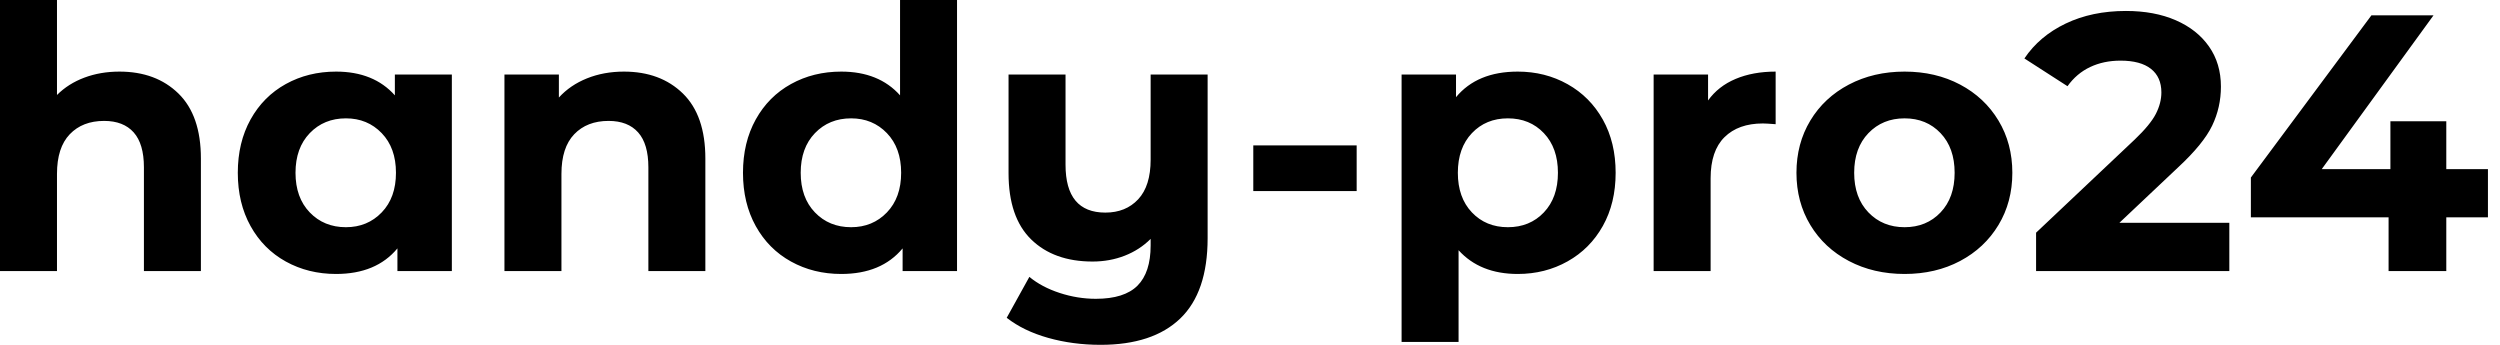 <svg baseProfile="full" height="28" version="1.1" viewBox="0 0 203 28" width="203" xmlns="http://www.w3.org/2000/svg" xmlns:ev="http://www.w3.org/2001/xml-events" xmlns:xlink="http://www.w3.org/1999/xlink"><defs /><g><path d="M18.449 12.873V22.008H13.822V13.585Q13.822 11.686 12.992 10.752Q12.161 9.818 10.589 9.818Q8.839 9.818 7.801 10.9Q6.763 11.983 6.763 14.119V22.008H2.136V0.0H6.763V7.712Q7.682 6.792 8.987 6.303Q10.292 5.814 11.835 5.814Q14.801 5.814 16.625 7.593Q18.449 9.373 18.449 12.873Z M38.826 6.051V22.008H34.407V20.169Q32.686 22.246 29.424 22.246Q27.169 22.246 25.345 21.237Q23.521 20.229 22.483 18.36Q21.445 16.492 21.445 14.03Q21.445 11.568 22.483 9.699Q23.521 7.831 25.345 6.822Q27.169 5.814 29.424 5.814Q32.479 5.814 34.199 7.742V6.051ZM34.288 14.03Q34.288 12.013 33.131 10.811Q31.975 9.61 30.225 9.61Q28.445 9.61 27.288 10.811Q26.131 12.013 26.131 14.03Q26.131 16.047 27.288 17.248Q28.445 18.449 30.225 18.449Q31.975 18.449 33.131 17.248Q34.288 16.047 34.288 14.03Z M59.411 12.873V22.008H54.784V13.585Q54.784 11.686 53.953 10.752Q53.123 9.818 51.551 9.818Q49.801 9.818 48.763 10.9Q47.725 11.983 47.725 14.119V22.008H43.097V6.051H47.517V7.919Q48.436 6.911 49.801 6.362Q51.165 5.814 52.797 5.814Q55.763 5.814 57.587 7.593Q59.411 9.373 59.411 12.873Z M79.847 0.0V22.008H75.428V20.169Q73.708 22.246 70.445 22.246Q68.191 22.246 66.367 21.237Q64.542 20.229 63.504 18.36Q62.466 16.492 62.466 14.03Q62.466 11.568 63.504 9.699Q64.542 7.831 66.367 6.822Q68.191 5.814 70.445 5.814Q73.5 5.814 75.22 7.742V0.0ZM75.309 14.03Q75.309 12.013 74.153 10.811Q72.996 9.61 71.246 9.61Q69.466 9.61 68.309 10.811Q67.153 12.013 67.153 14.03Q67.153 16.047 68.309 17.248Q69.466 18.449 71.246 18.449Q72.996 18.449 74.153 17.248Q75.309 16.047 75.309 14.03Z M100.195 6.051V19.339Q100.195 23.729 97.97 25.864Q95.746 28.0 91.504 28.0Q89.25 28.0 87.248 27.436Q85.246 26.873 83.881 25.805L85.72 22.483Q86.729 23.314 88.182 23.788Q89.636 24.263 91.119 24.263Q93.432 24.263 94.5 23.195Q95.568 22.127 95.568 19.932V19.398Q94.678 20.288 93.462 20.763Q92.246 21.237 90.852 21.237Q87.708 21.237 85.869 19.443Q84.03 17.648 84.03 14.059V6.051H88.657V13.377Q88.657 17.263 91.89 17.263Q93.551 17.263 94.559 16.18Q95.568 15.097 95.568 12.962V6.051Z M103.903 11.805H112.297V15.513H103.903Z M133.326 14.03Q133.326 16.492 132.288 18.345Q131.25 20.199 129.426 21.222Q127.602 22.246 125.377 22.246Q122.322 22.246 120.572 20.318V27.763H115.945V6.051H120.364V7.89Q122.085 5.814 125.377 5.814Q127.602 5.814 129.426 6.837Q131.25 7.86 132.288 9.714Q133.326 11.568 133.326 14.03ZM128.64 14.03Q128.64 12.013 127.498 10.811Q126.356 9.61 124.576 9.61Q122.797 9.61 121.655 10.811Q120.513 12.013 120.513 14.03Q120.513 16.047 121.655 17.248Q122.797 18.449 124.576 18.449Q126.356 18.449 127.498 17.248Q128.64 16.047 128.64 14.03Z M146.318 5.814V10.085Q145.547 10.025 145.28 10.025Q143.292 10.025 142.165 11.138Q141.038 12.25 141.038 14.475V22.008H136.411V6.051H140.831V8.157Q141.661 7.0 143.07 6.407Q144.479 5.814 146.318 5.814Z M148.008 14.03Q148.008 11.657 149.136 9.788Q150.263 7.919 152.265 6.867Q154.267 5.814 156.788 5.814Q159.309 5.814 161.297 6.867Q163.284 7.919 164.411 9.788Q165.538 11.657 165.538 14.03Q165.538 16.403 164.411 18.271Q163.284 20.14 161.297 21.193Q159.309 22.246 156.788 22.246Q154.267 22.246 152.265 21.193Q150.263 20.14 149.136 18.271Q148.008 16.403 148.008 14.03ZM160.852 14.03Q160.852 12.013 159.71 10.811Q158.568 9.61 156.788 9.61Q155.008 9.61 153.852 10.811Q152.695 12.013 152.695 14.03Q152.695 16.047 153.852 17.248Q155.008 18.449 156.788 18.449Q158.568 18.449 159.71 17.248Q160.852 16.047 160.852 14.03Z M183.157 18.093V22.008H167.466V18.894L175.475 11.331Q176.75 10.114 177.195 9.239Q177.64 8.364 177.64 7.504Q177.64 6.258 176.794 5.591Q175.949 4.924 174.318 4.924Q172.953 4.924 171.856 5.443Q170.758 5.962 170.017 7.0L166.517 4.746Q167.733 2.936 169.869 1.913Q172.004 0.89 174.763 0.89Q177.076 0.89 178.811 1.646Q180.547 2.403 181.511 3.782Q182.475 5.161 182.475 7.03Q182.475 8.72 181.763 10.203Q181.051 11.686 179.004 13.585L174.229 18.093Z M204.157 17.648H200.775V22.008H196.089V17.648H184.907V14.415L194.695 1.246H199.737L190.661 13.733H196.237V9.847H200.775V13.733H204.157Z " fill="rgb(0,0,0)" transform="translate(-2.136, 0)" /></g></svg>